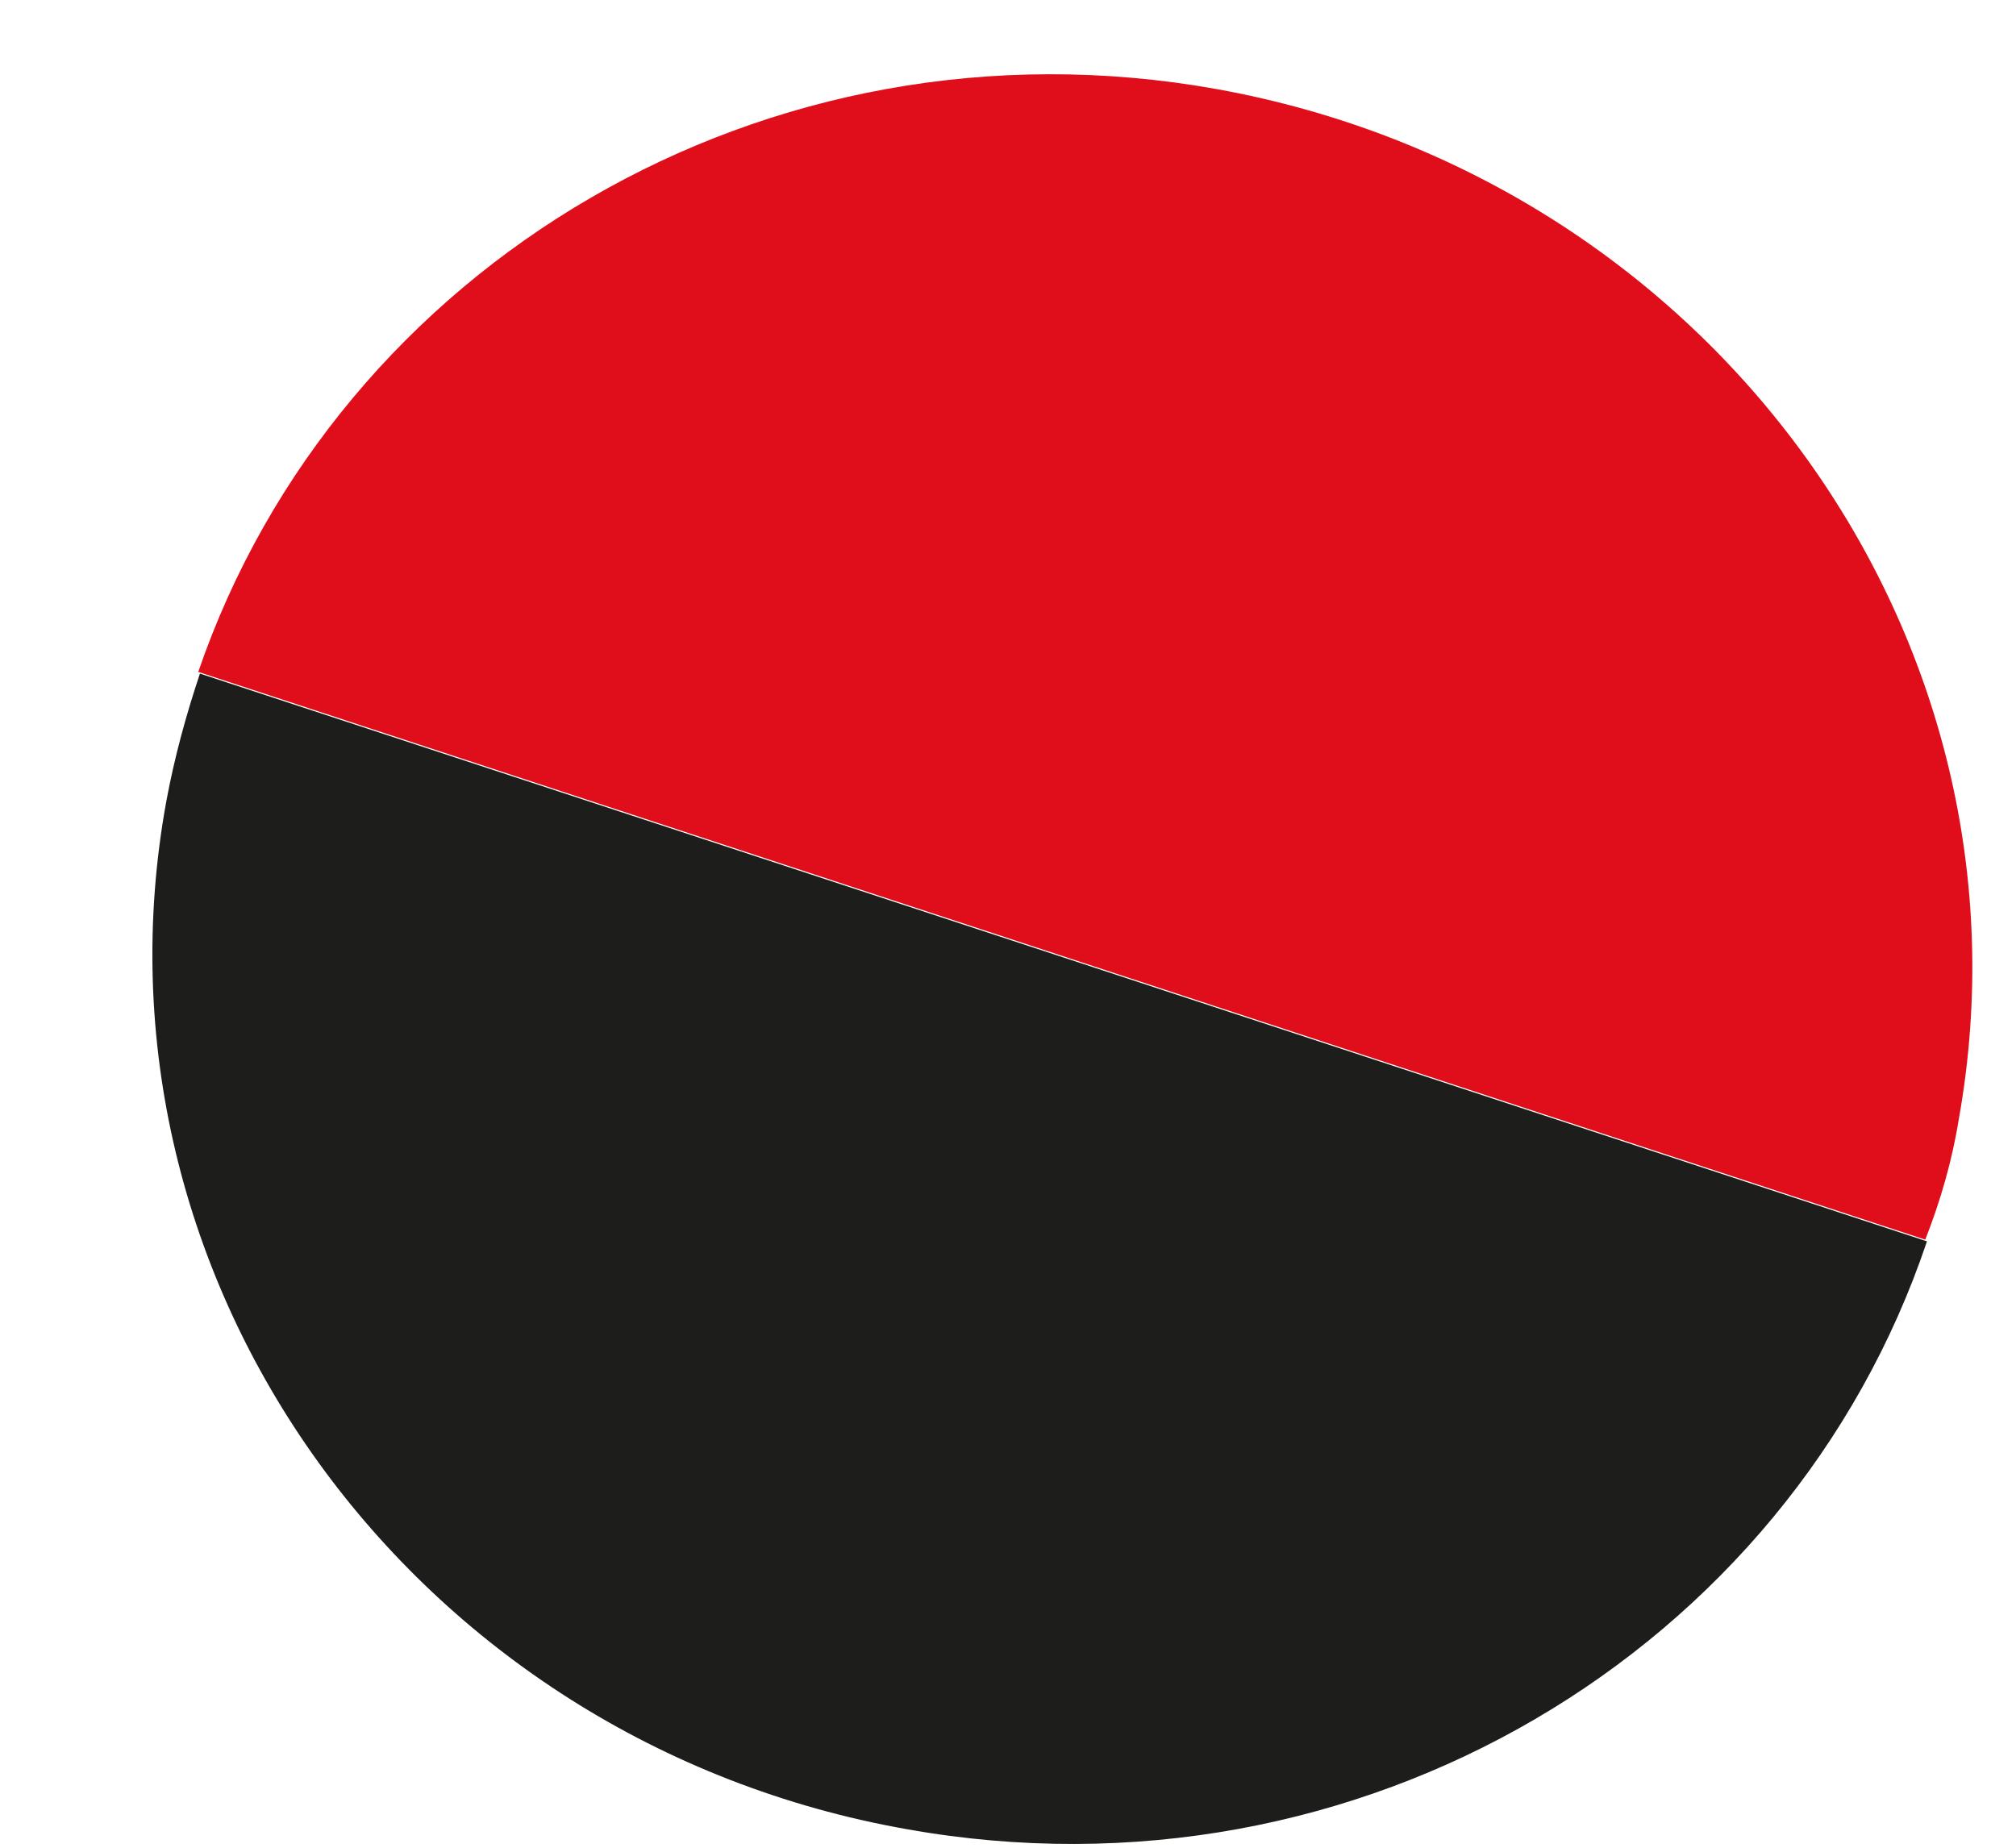 <?xml version="1.0" encoding="UTF-8"?> <svg xmlns="http://www.w3.org/2000/svg" width="12" height="11" viewBox="0 0 12 11" fill="none"> <path d="M11.66 6.66C12.17 3.8 10.19 1.06 7.24 0.53C4.56 0.05 2.01 1.58 1.18 4L11.46 7.38C11.55 7.15 11.62 6.91 11.66 6.66Z" fill="#E00E1A"></path> <path d="M5.4 10.89C8.09 11.37 10.65 9.83 11.47 7.39L1.19 4.01C1.11 4.25 1.04 4.5 0.99 4.77C0.47 7.62 2.45 10.37 5.4 10.89Z" fill="#1D1D1B"></path> </svg> 